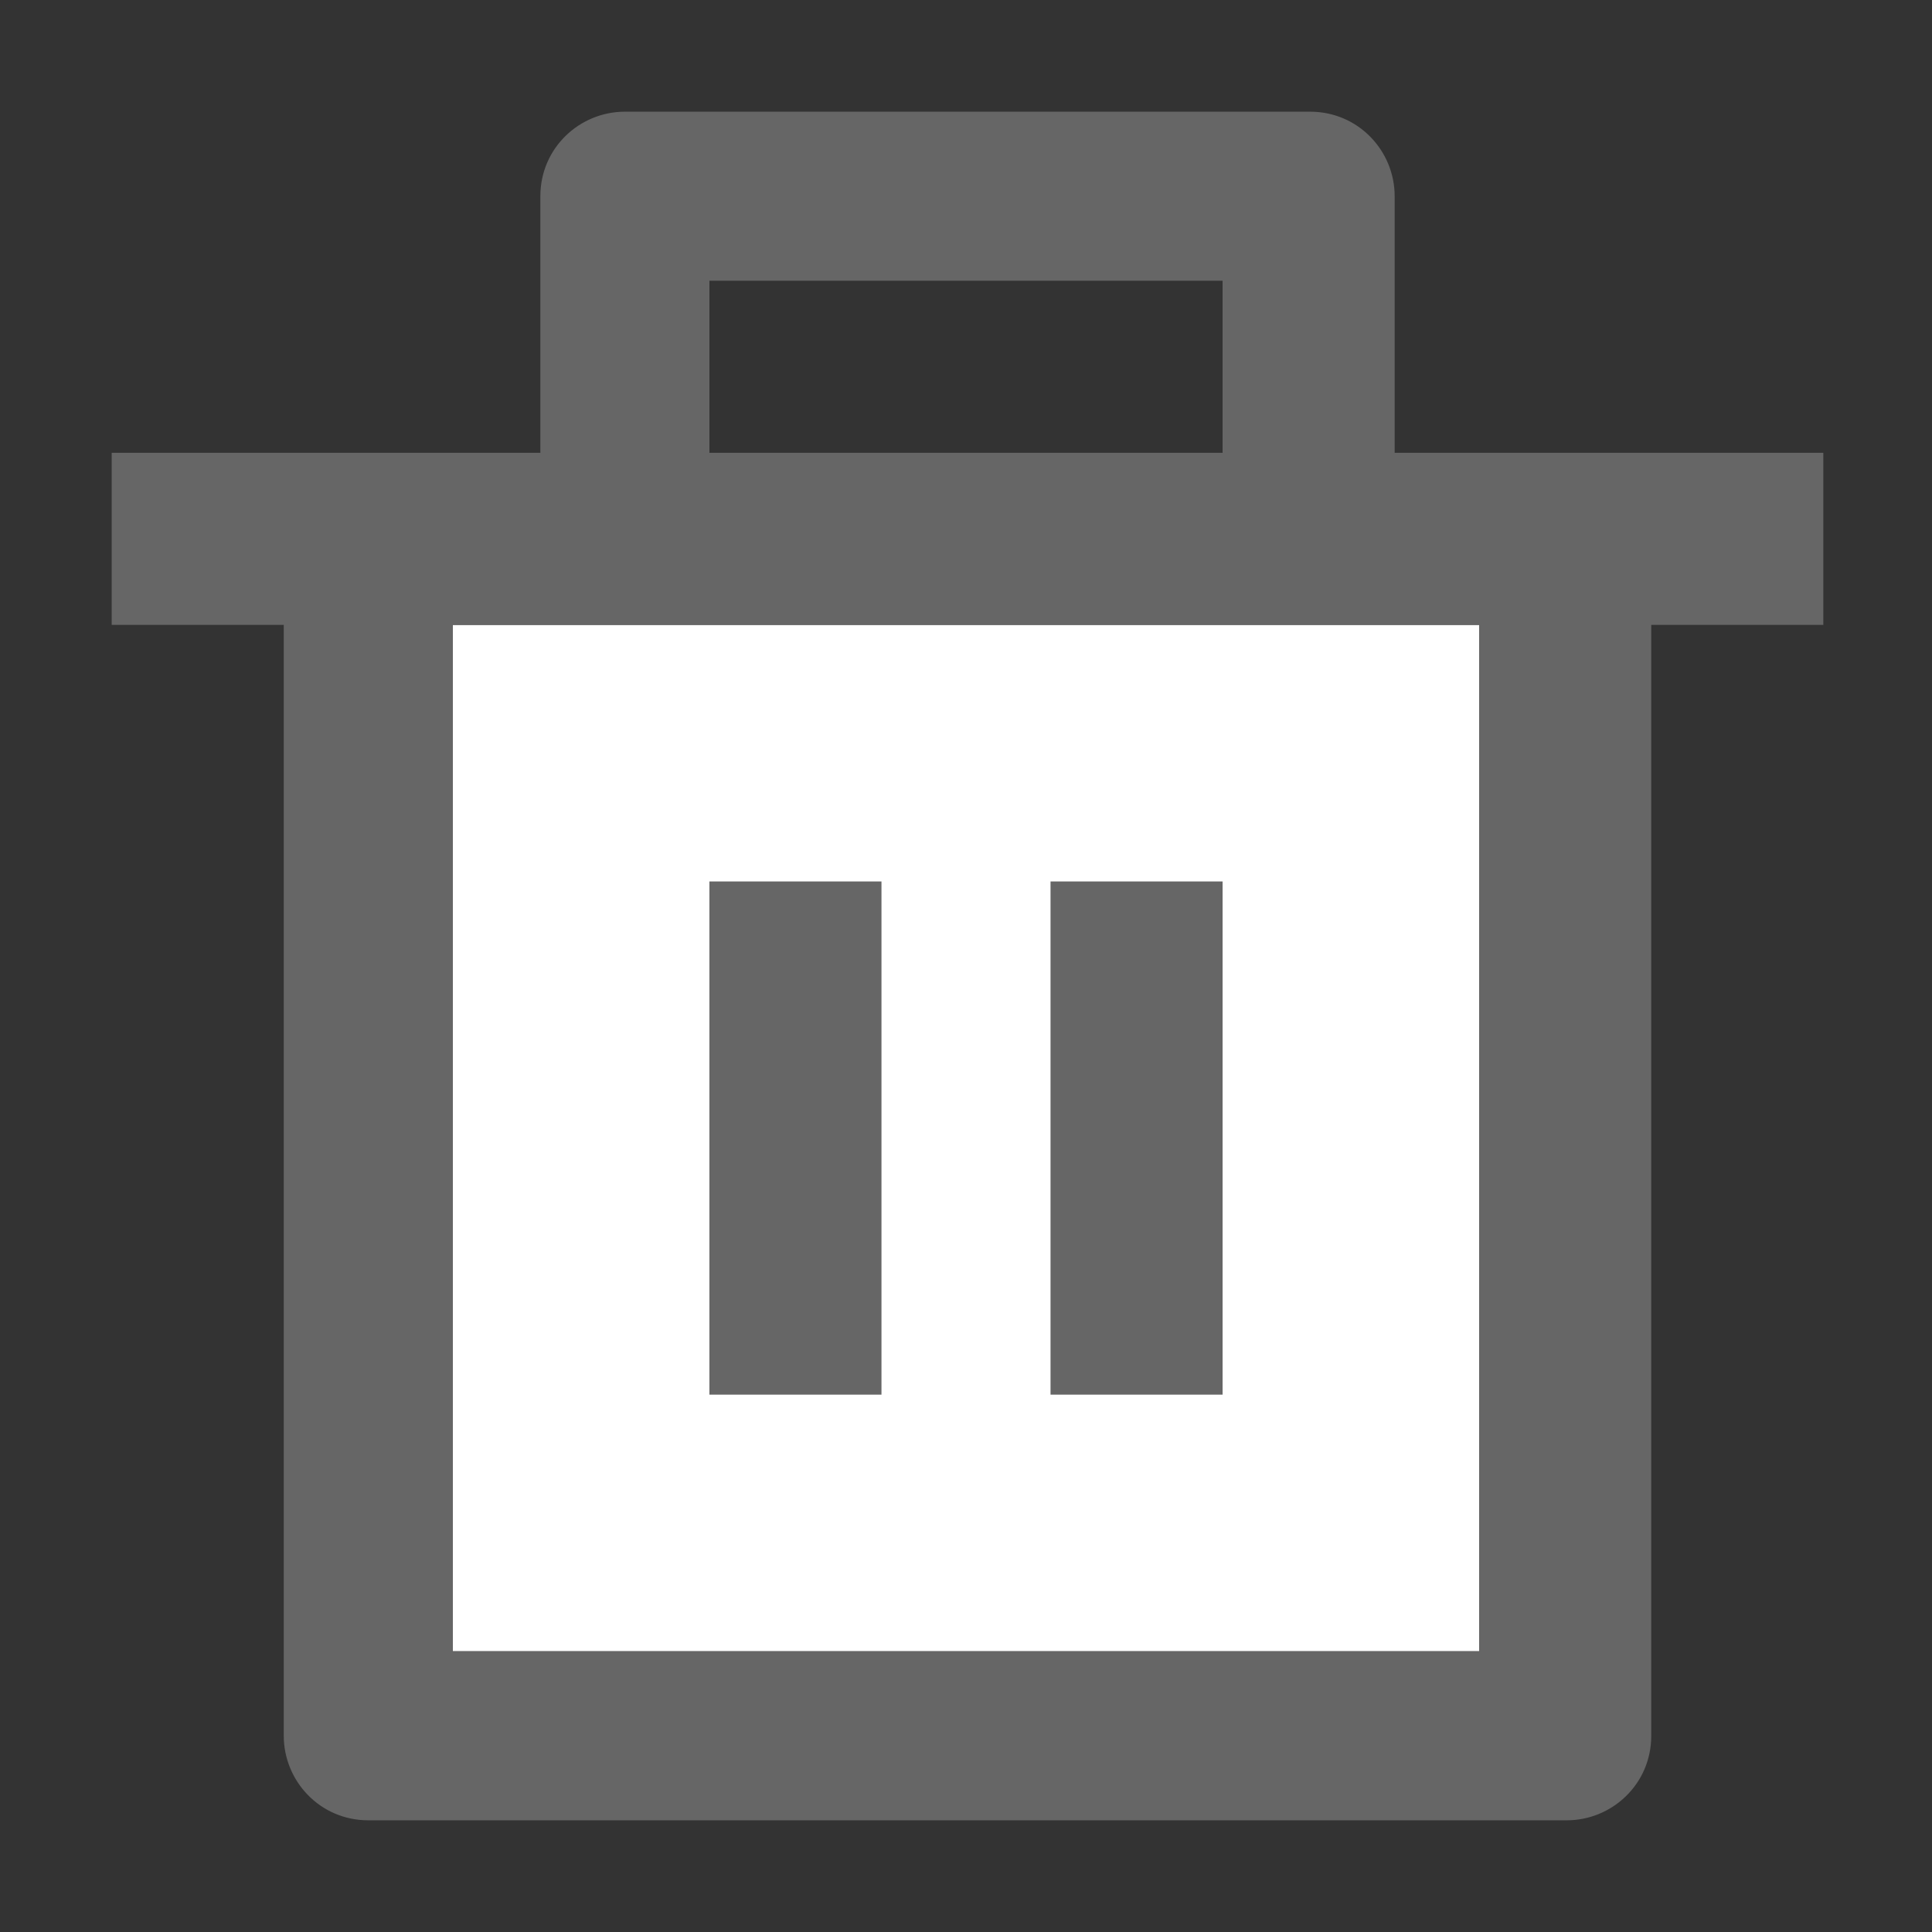 <svg xmlns="http://www.w3.org/2000/svg" viewBox="0 0 64 64" width="64" height="64">
  <rect x="0" y="0" width="64" height="64" fill="#333333" stroke="none"/>
  <path fill="#fff" d="M15 20.7h34v34H15z"/>
  <path d="M46.2 15h14.2v5.7h-5.7v36.8c0 1.6-1.3 2.8-2.8 2.8H12.2c-1.6 0-2.8-1.3-2.8-2.8V20.7H3.7V15h14.2V6.5c0-1.6 1.3-2.8 2.8-2.8h22.7c1.6 0 2.8 1.3 2.8 2.8V15zm2.8 5.7H15v34h34v-34zm-25.5 8.5h5.7v17h-5.7v-17zm11.3 0h5.7v17h-5.7v-17zM23.5 9.3V15h17V9.3h-17z" fill="#666"/>
</svg>
